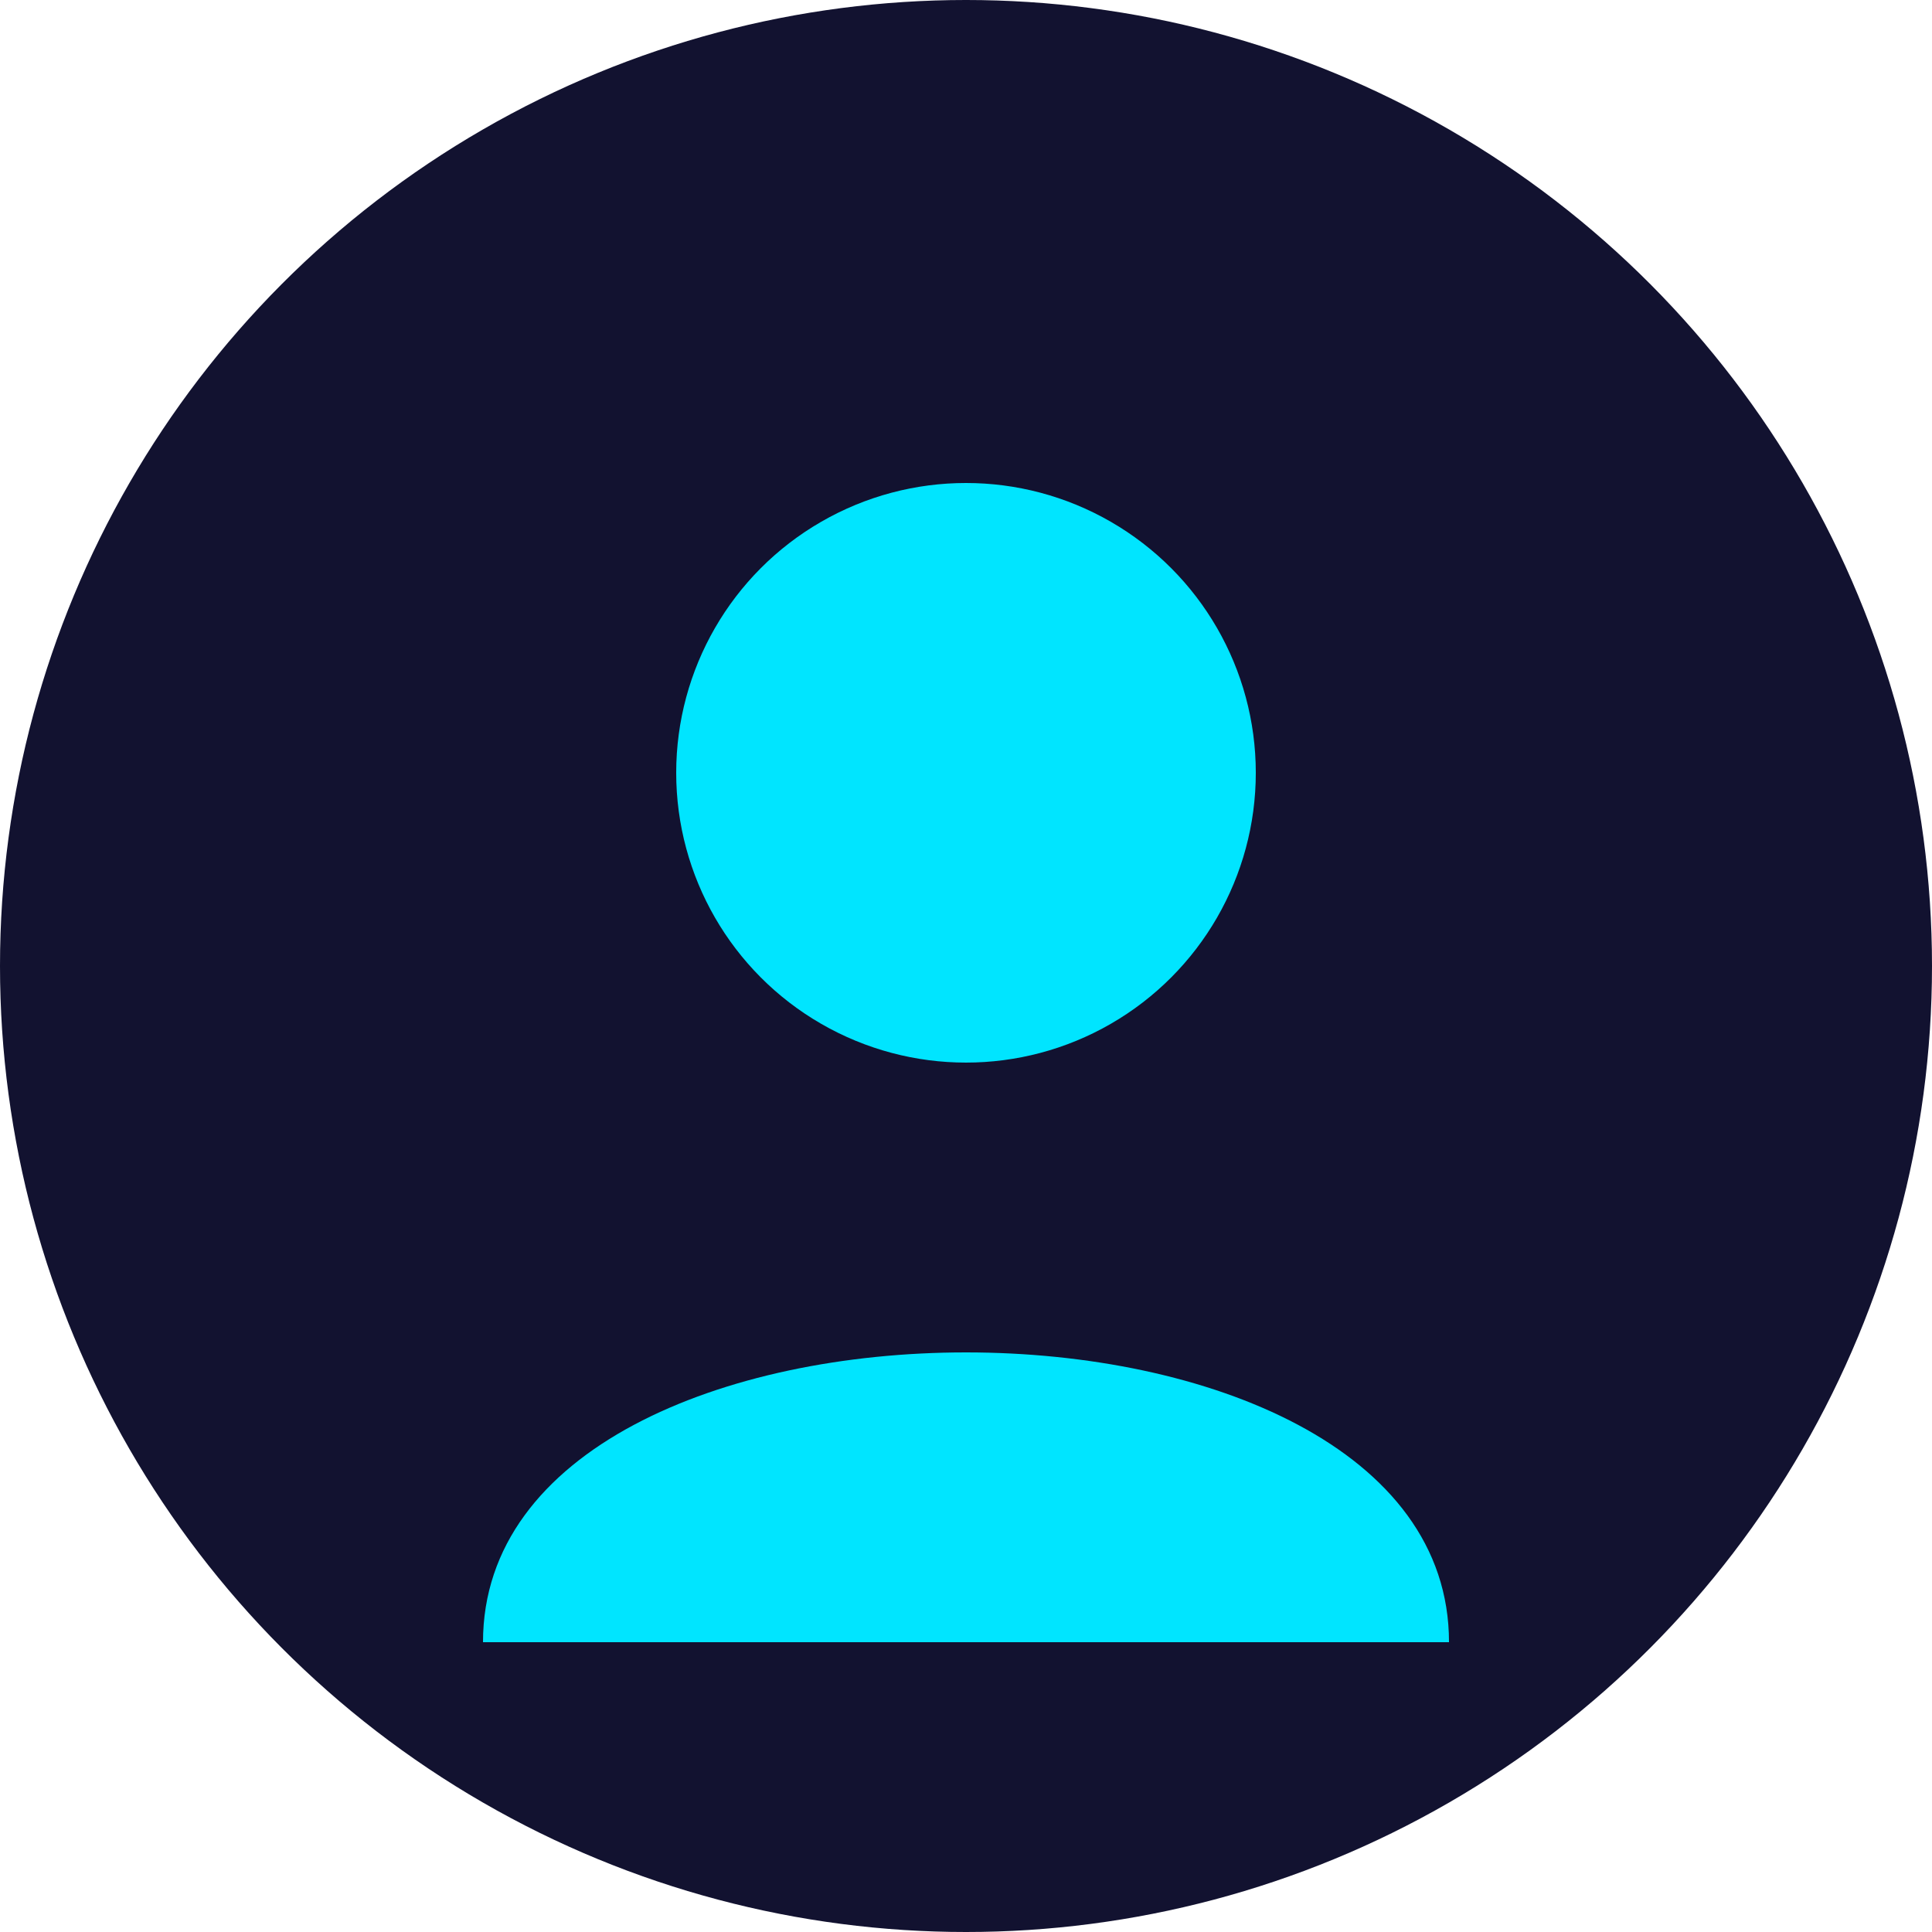 <svg xmlns="http://www.w3.org/2000/svg" viewBox="0 0 100 100" width="100" height="100">
  <circle cx="50" cy="50" r="50" fill="#121230" />
  <circle cx="50" cy="40" r="15" fill="#00e5ff" />
  <path d="M25,85 C25,65 75,65 75,85" fill="#00e5ff" />
</svg>